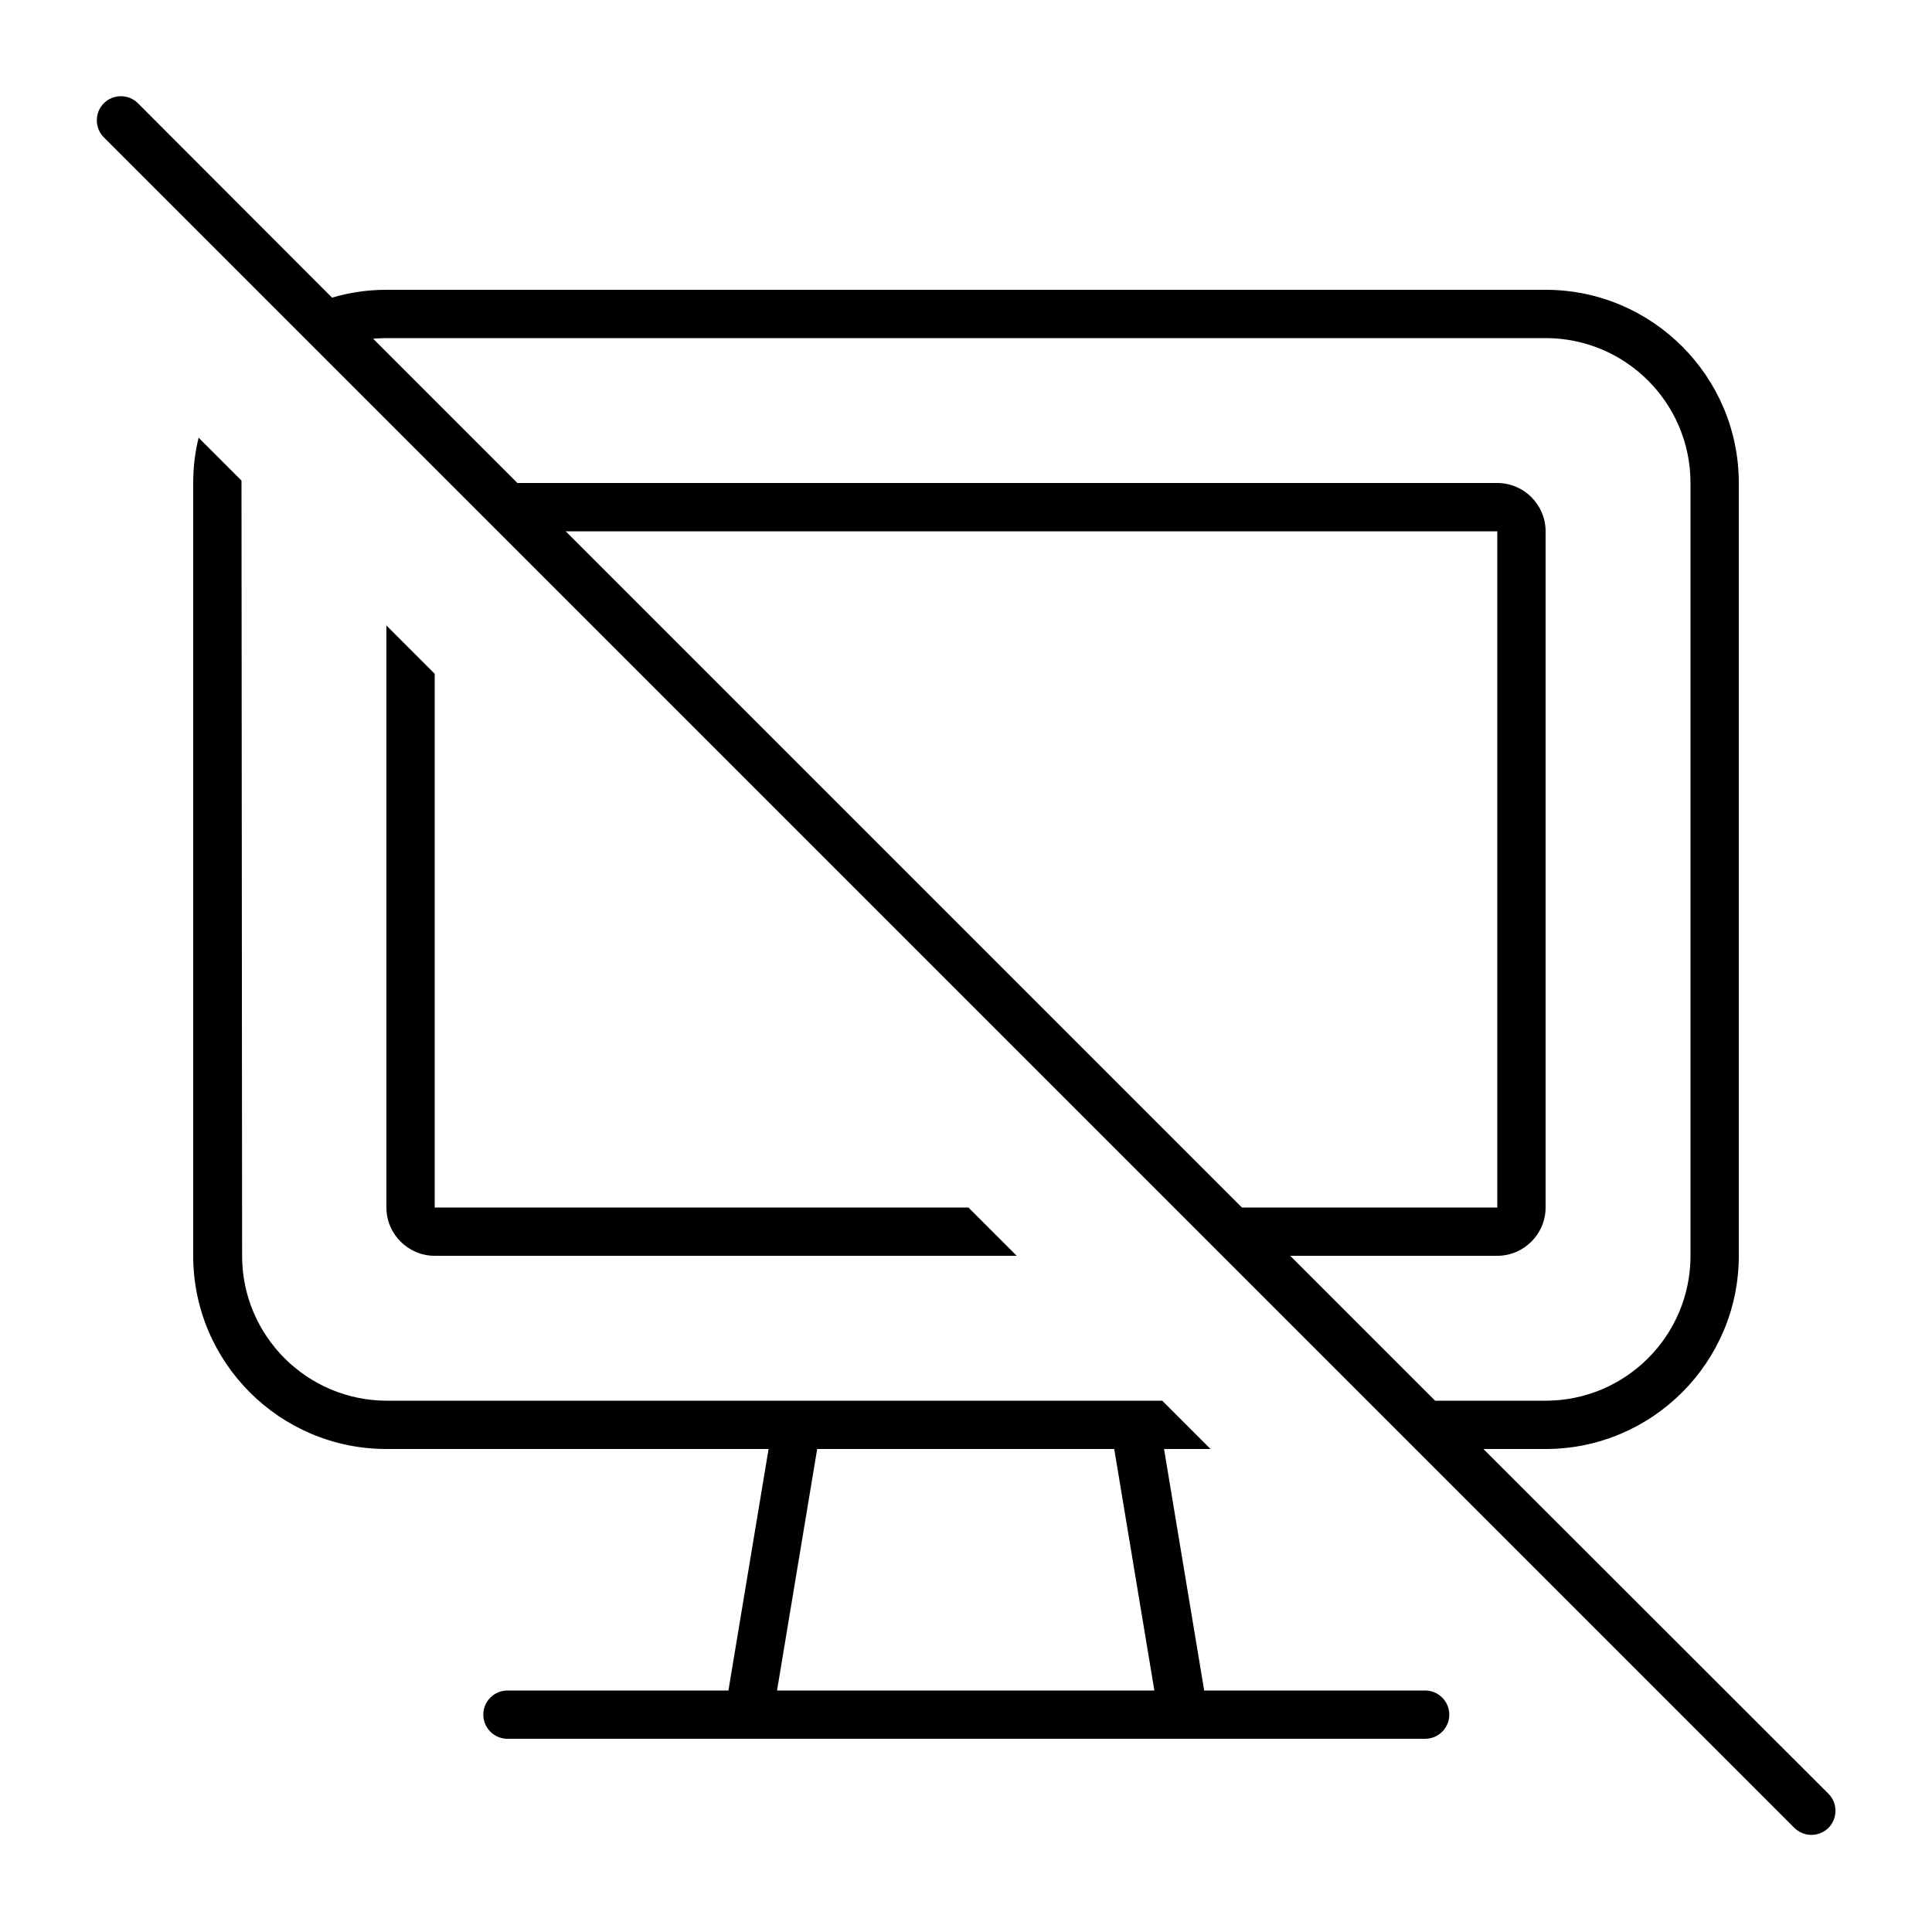 <svg xmlns="http://www.w3.org/2000/svg" viewBox="0 0 640 640"><!--! Font Awesome Pro 7.1.0 by @fontawesome - https://fontawesome.com License - https://fontawesome.com/license (Commercial License) Copyright 2025 Fonticons, Inc. --><path fill="currentColor" d="M45.7 34.2C42.6 31.1 37.5 31.1 34.4 34.2C31.3 37.3 31.3 42.4 34.4 45.5L594.4 605.5C597.5 608.6 602.6 608.6 605.7 605.5C608.8 602.4 608.8 597.3 605.7 594.2L491.4 480L512 480C547.3 480 576 451.3 576 416L576 160C576 124.7 547.3 96 512 96L128 96C121.7 96 115.7 96.9 110 98.6L45.7 34.2zM123.6 112.2C125 112.1 126.5 112 128 112L512 112C538.5 112 560 133.5 560 160L560 416C560 442.5 538.5 464 512 464L475.4 464L427.4 416L496 416C504.8 416 512 408.8 512 400L512 176C512 167.2 504.8 160 496 160L171.4 160L123.6 112.2zM411.4 400L187.4 176L496 176L496 400L411.4 400zM336.8 416L320.8 400L144 400L144 223.2L128 207.2L128 400C128 408.8 135.2 416 144 416L336.8 416zM80 160L80 159.2L65.8 145C64.6 149.8 64 154.8 64 160L64 416C64 451.3 92.7 480 128 480L254.6 480L241.3 560L168.1 560C163.7 560 160.1 563.6 160.1 568C160.1 572.4 163.7 576 168.1 576L472.1 576C476.5 576 480.1 572.4 480.1 568C480.1 563.6 476.5 560 472.1 560L398.9 560L385.6 480L401 480L385 464L128.2 464C101.7 464 80.2 442.5 80.2 416L80 160zM257.4 560L270.7 480L369.1 480L382.4 560L257.3 560z"/></svg>